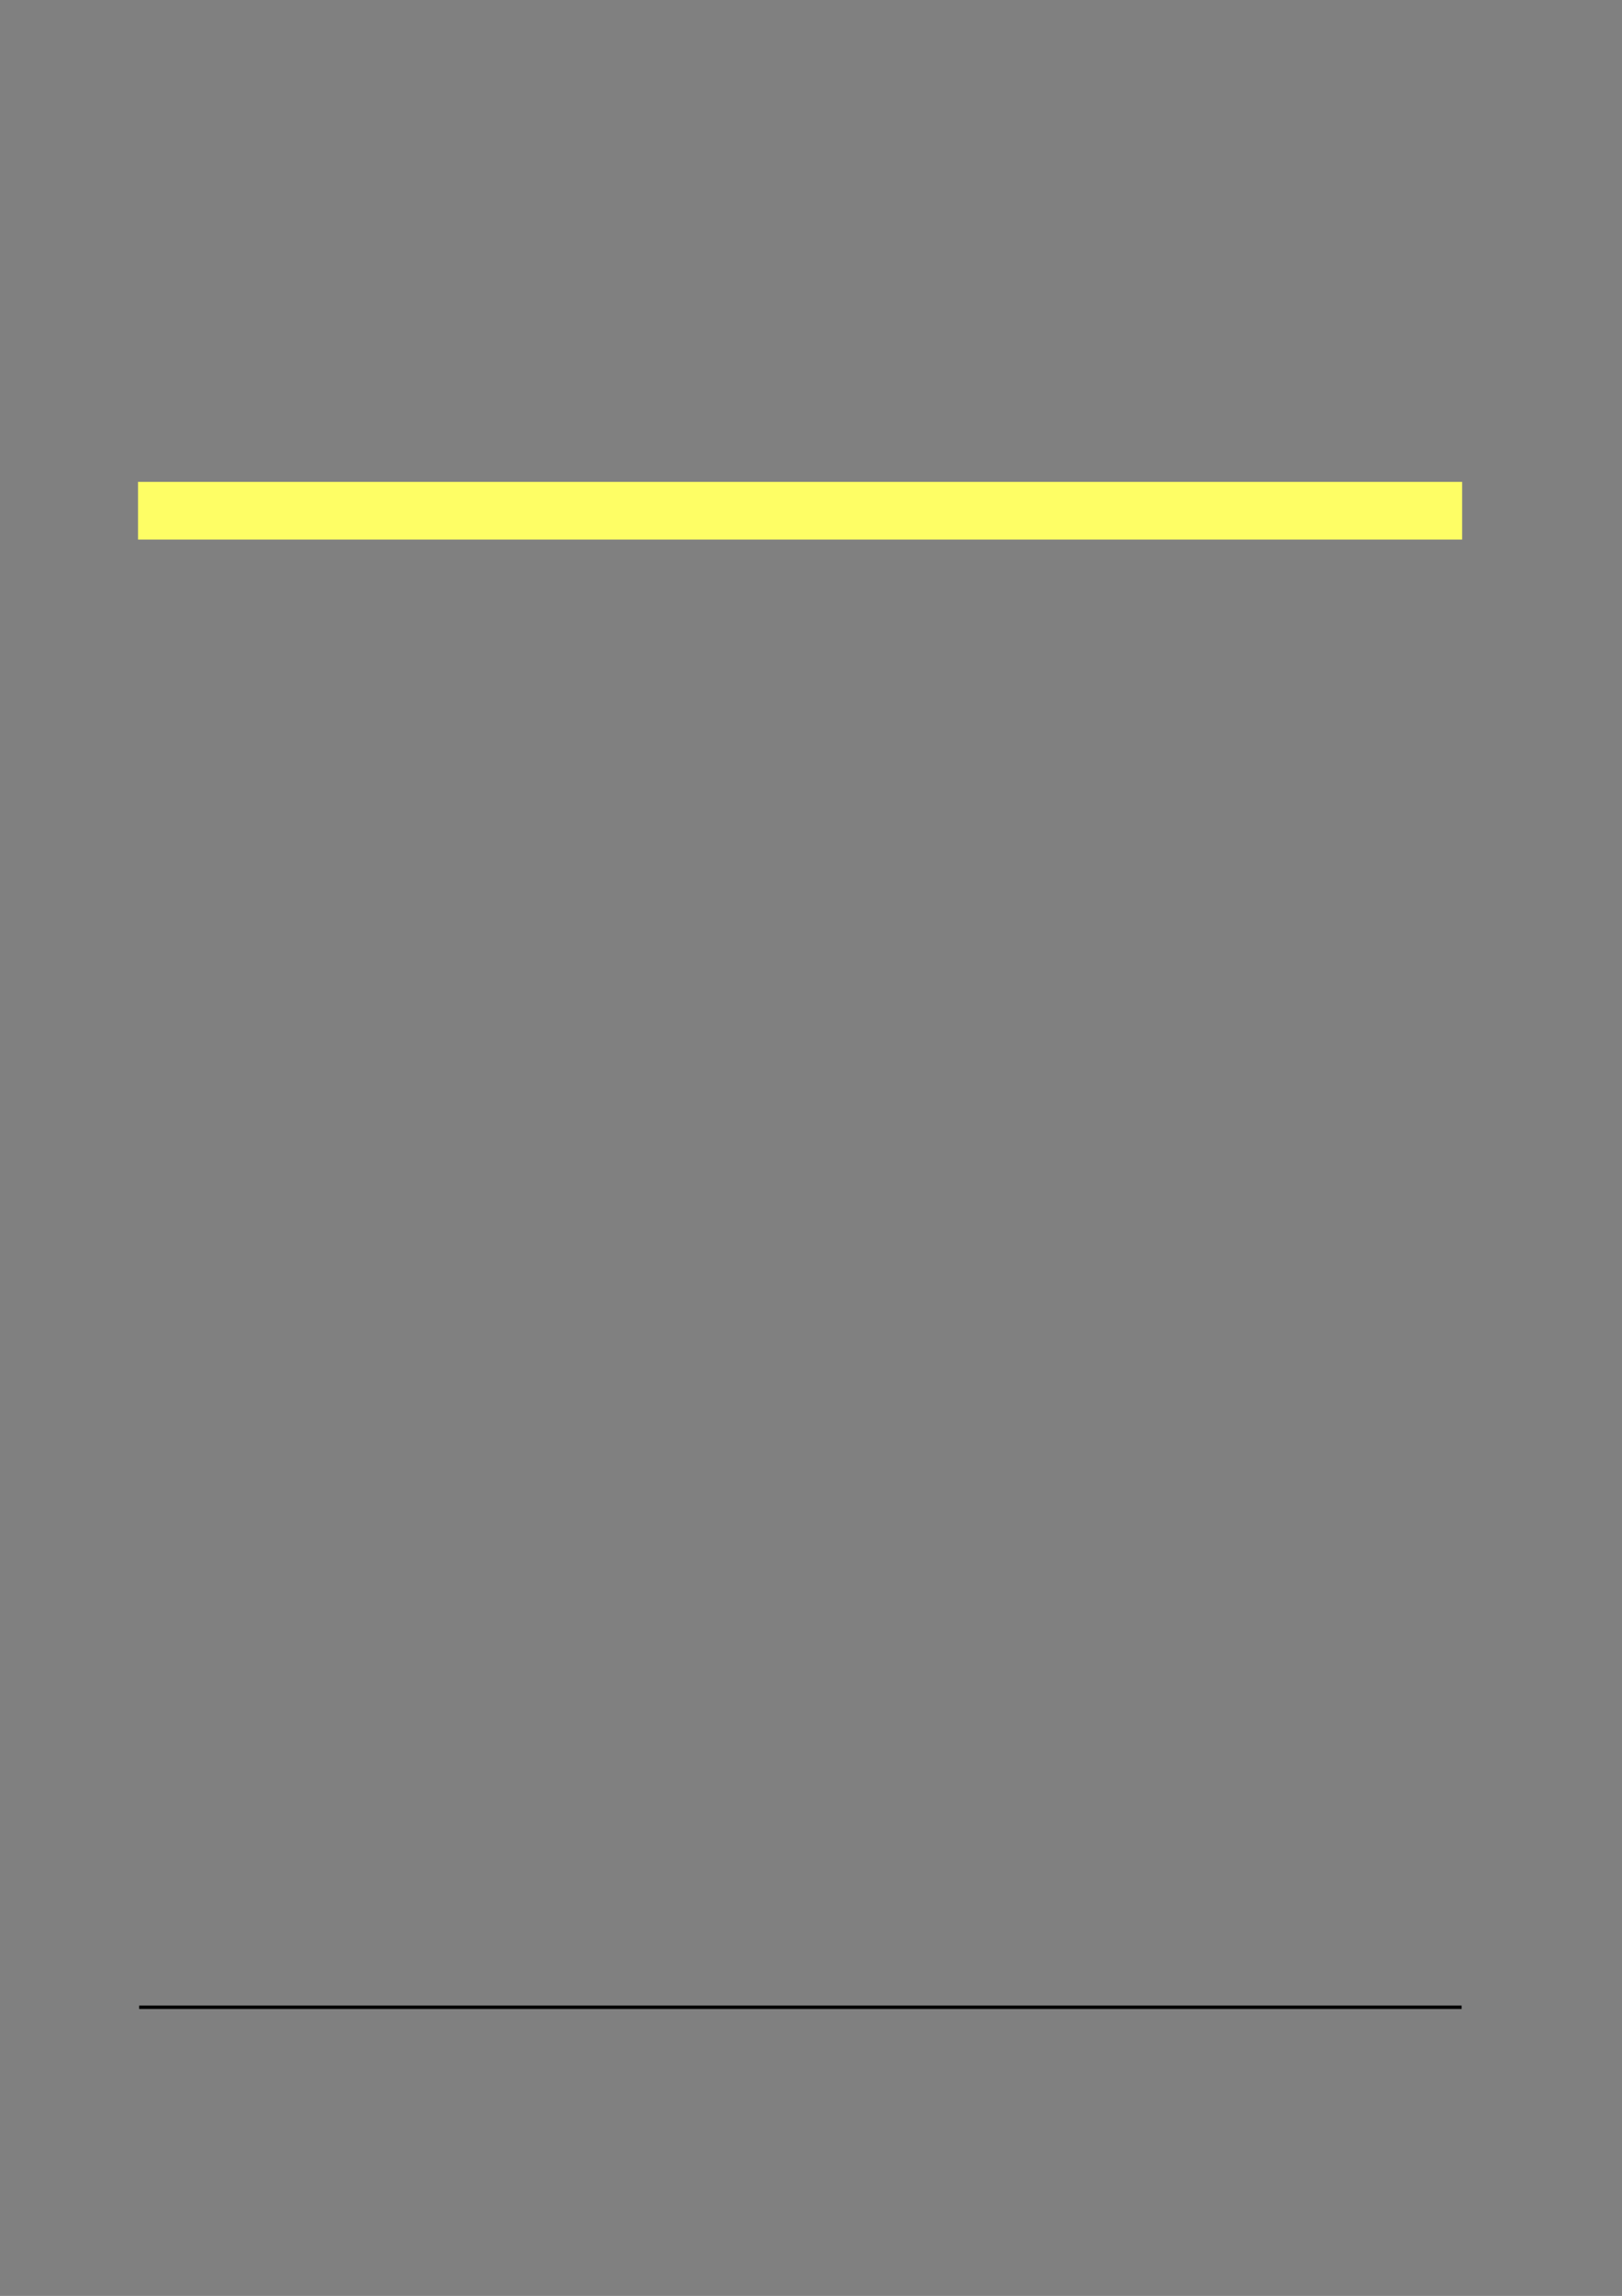 ﻿<?xml version="1.0" encoding="utf-8" standalone="yes"?><svg xmlns="http://www.w3.org/2000/svg" xmlns:xlink="http://www.w3.org/1999/xlink" version="1.1" width="1492" height="2112"><rect width="100%" height="100%" fill="#808080" stroke="none"/><!--Generated by Aspose.Words for .NET 20.7.0--><defs /><g><g transform="translate(126.933,179.467)"><g><g /><g transform="translate(7.52,0)" /></g></g><g transform="translate(126.948,443.277)"><path d="M0,0 L1218,0 L1218,53.067 L0,53.067 Z" fill="#fefe65" fill-opacity="0.996" fill-rule="evenodd" /></g><g transform="translate(127.989,1844.907)"><path d="M0,0 L1216.467,0 L1216.467,3.133 L0,3.133 Z" fill="#000000" fill-rule="evenodd" /></g></g></svg>
